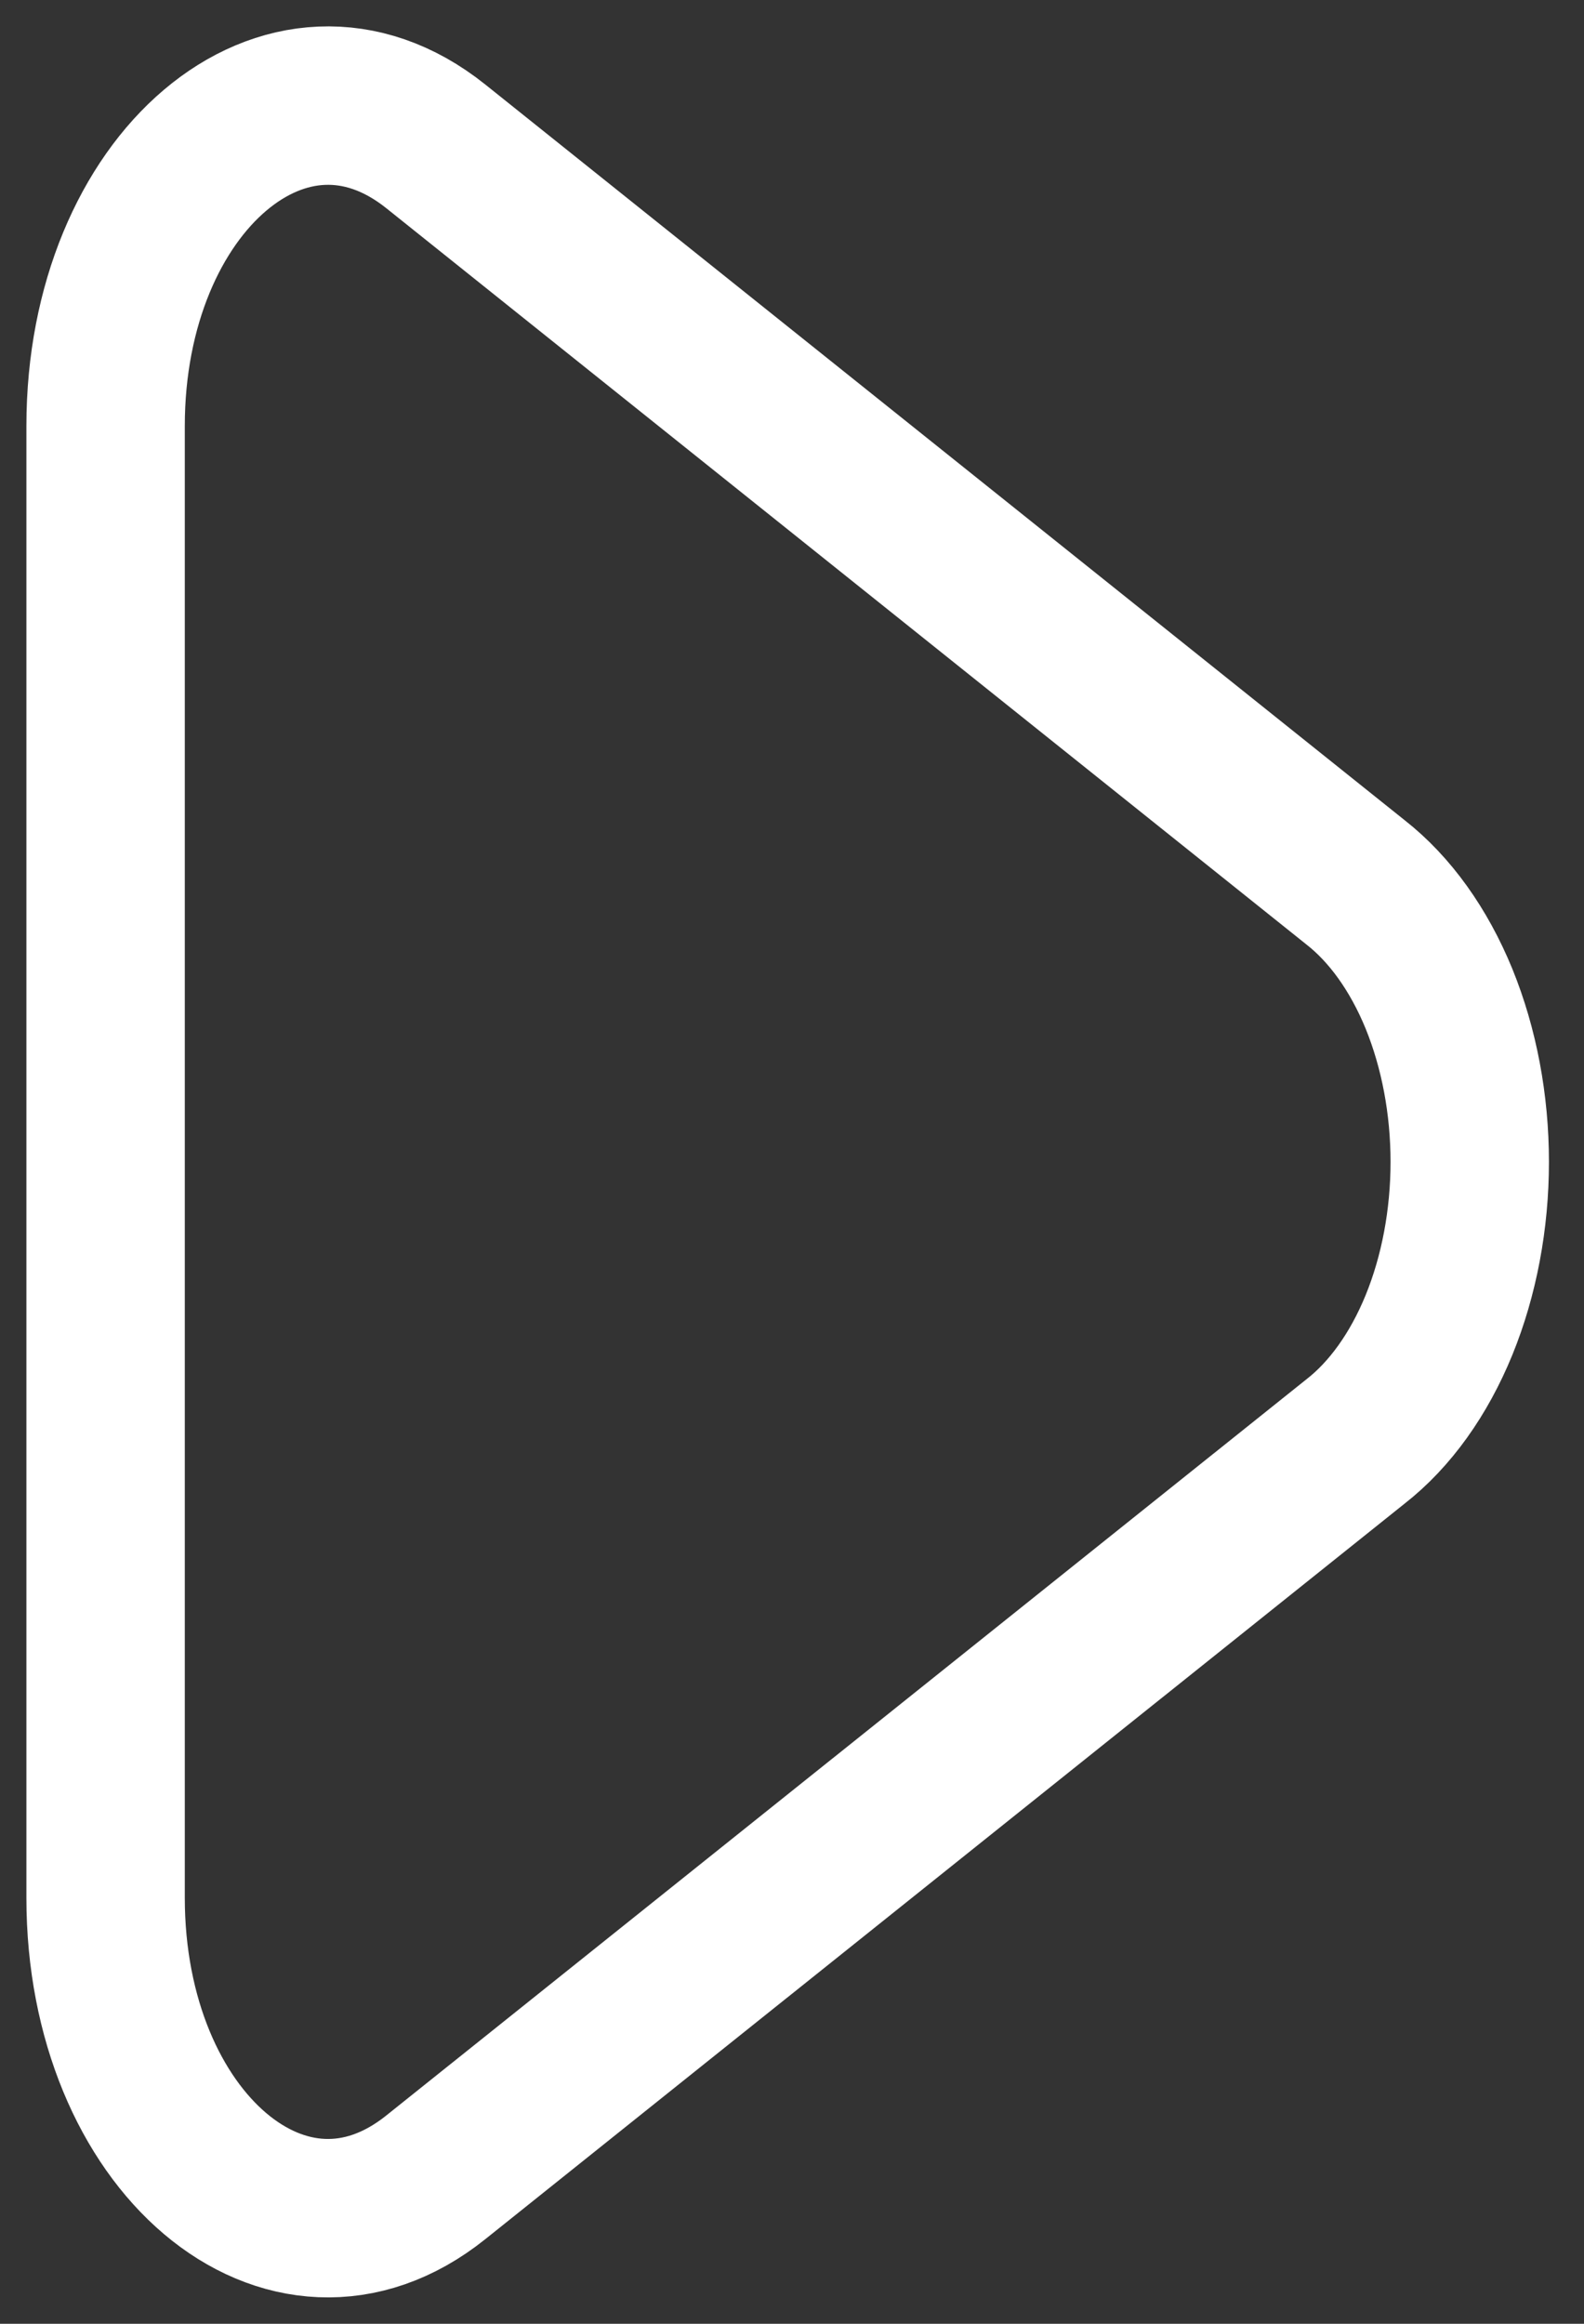 <?xml version="1.0" encoding="utf-8"?>
<svg xmlns="http://www.w3.org/2000/svg" fill="none" height="100%" overflow="visible" preserveAspectRatio="none" style="display: block;" viewBox="0 0 15 22" width="100%">
<rect x="0" y="0" width="15" height="22" fill="#333333" stroke="none"/>
<path d="M12.836 8.353C13.163 8.609 13.436 8.99 13.627 9.456C13.817 9.923 13.918 10.456 13.918 11C13.918 11.544 13.817 12.078 13.627 12.544C13.436 13.011 13.163 13.392 12.836 13.647L4.126 20.614C2.723 21.737 1 20.277 1 17.968V4.033C1 1.723 2.723 0.264 4.126 1.385L12.836 8.353Z" id="Vector" stroke="white" stroke-width="1.5"/>
</svg>